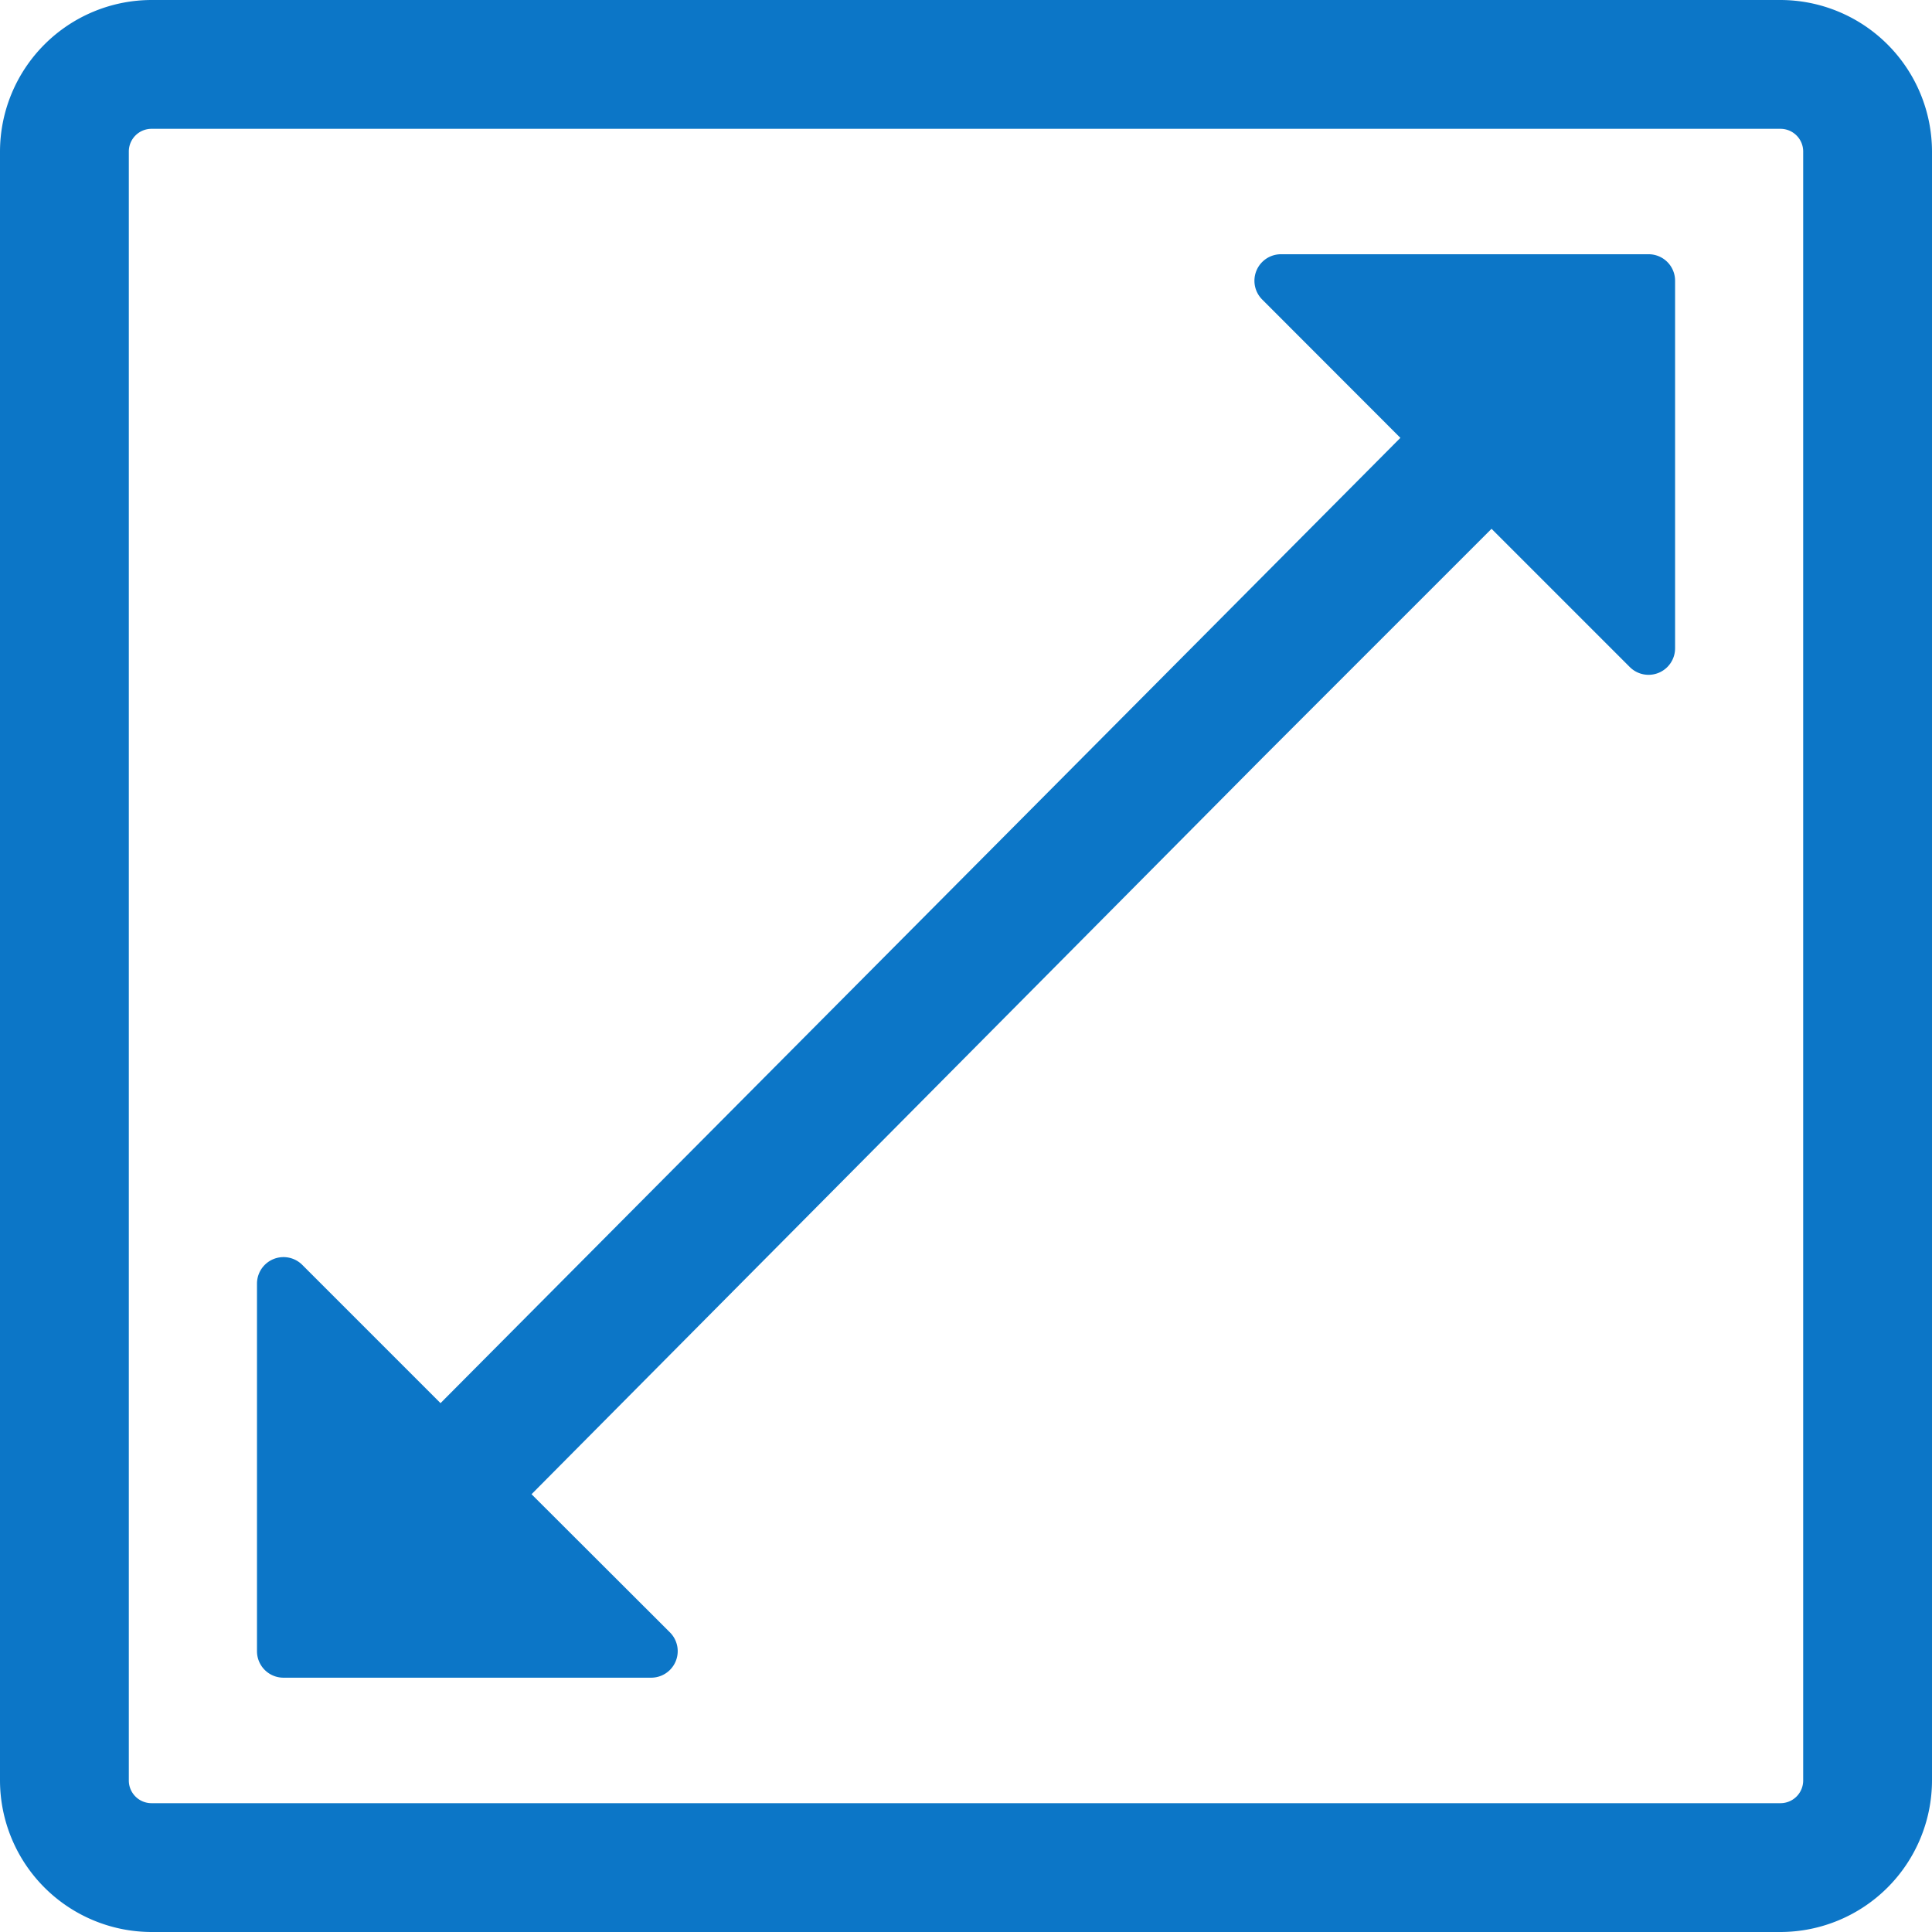 <svg xmlns="http://www.w3.org/2000/svg" width="26.726" height="26.726" viewBox="0 0 26.726 26.726">
  <g id="Group_630" data-name="Group 630" transform="translate(-259.982 -1200.973)">
    <g id="Group_631" data-name="Group 631">
      <path id="Path_91" data-name="Path 91" d="M81.734,61.667H76.648a.367.367,0,0,0-.26.626L78.3,64.207,65.022,77.56l-1.913-1.913a.367.367,0,0,0-.626.259v5.085a.366.366,0,0,0,.367.367h5.086a.367.367,0,0,0,.26-.626L66.281,78.82,76.4,68.626l3.161-3.161,1.913,1.913a.367.367,0,0,0,.626-.259V62.034A.366.366,0,0,0,81.734,61.667Z" transform="translate(201.054 1142.823)" fill="#0c76c7"/>
      <path id="Path_92" data-name="Path 92" d="M24.631,0H2.095A2.1,2.1,0,0,0,0,2.095V24.631a2.1,2.1,0,0,0,2.095,2.095H24.631a2.1,2.1,0,0,0,2.095-2.095V2.095A2.1,2.1,0,0,0,24.631,0Zm.313,24.631a.314.314,0,0,1-.313.313H2.095a.314.314,0,0,1-.313-.313V2.095a.314.314,0,0,1,.313-.313H24.631a.314.314,0,0,1,.313.313V24.631Z" transform="translate(259.982 1200.973)" fill="#0c76c7"/>
    </g>
  </g>
</svg>
